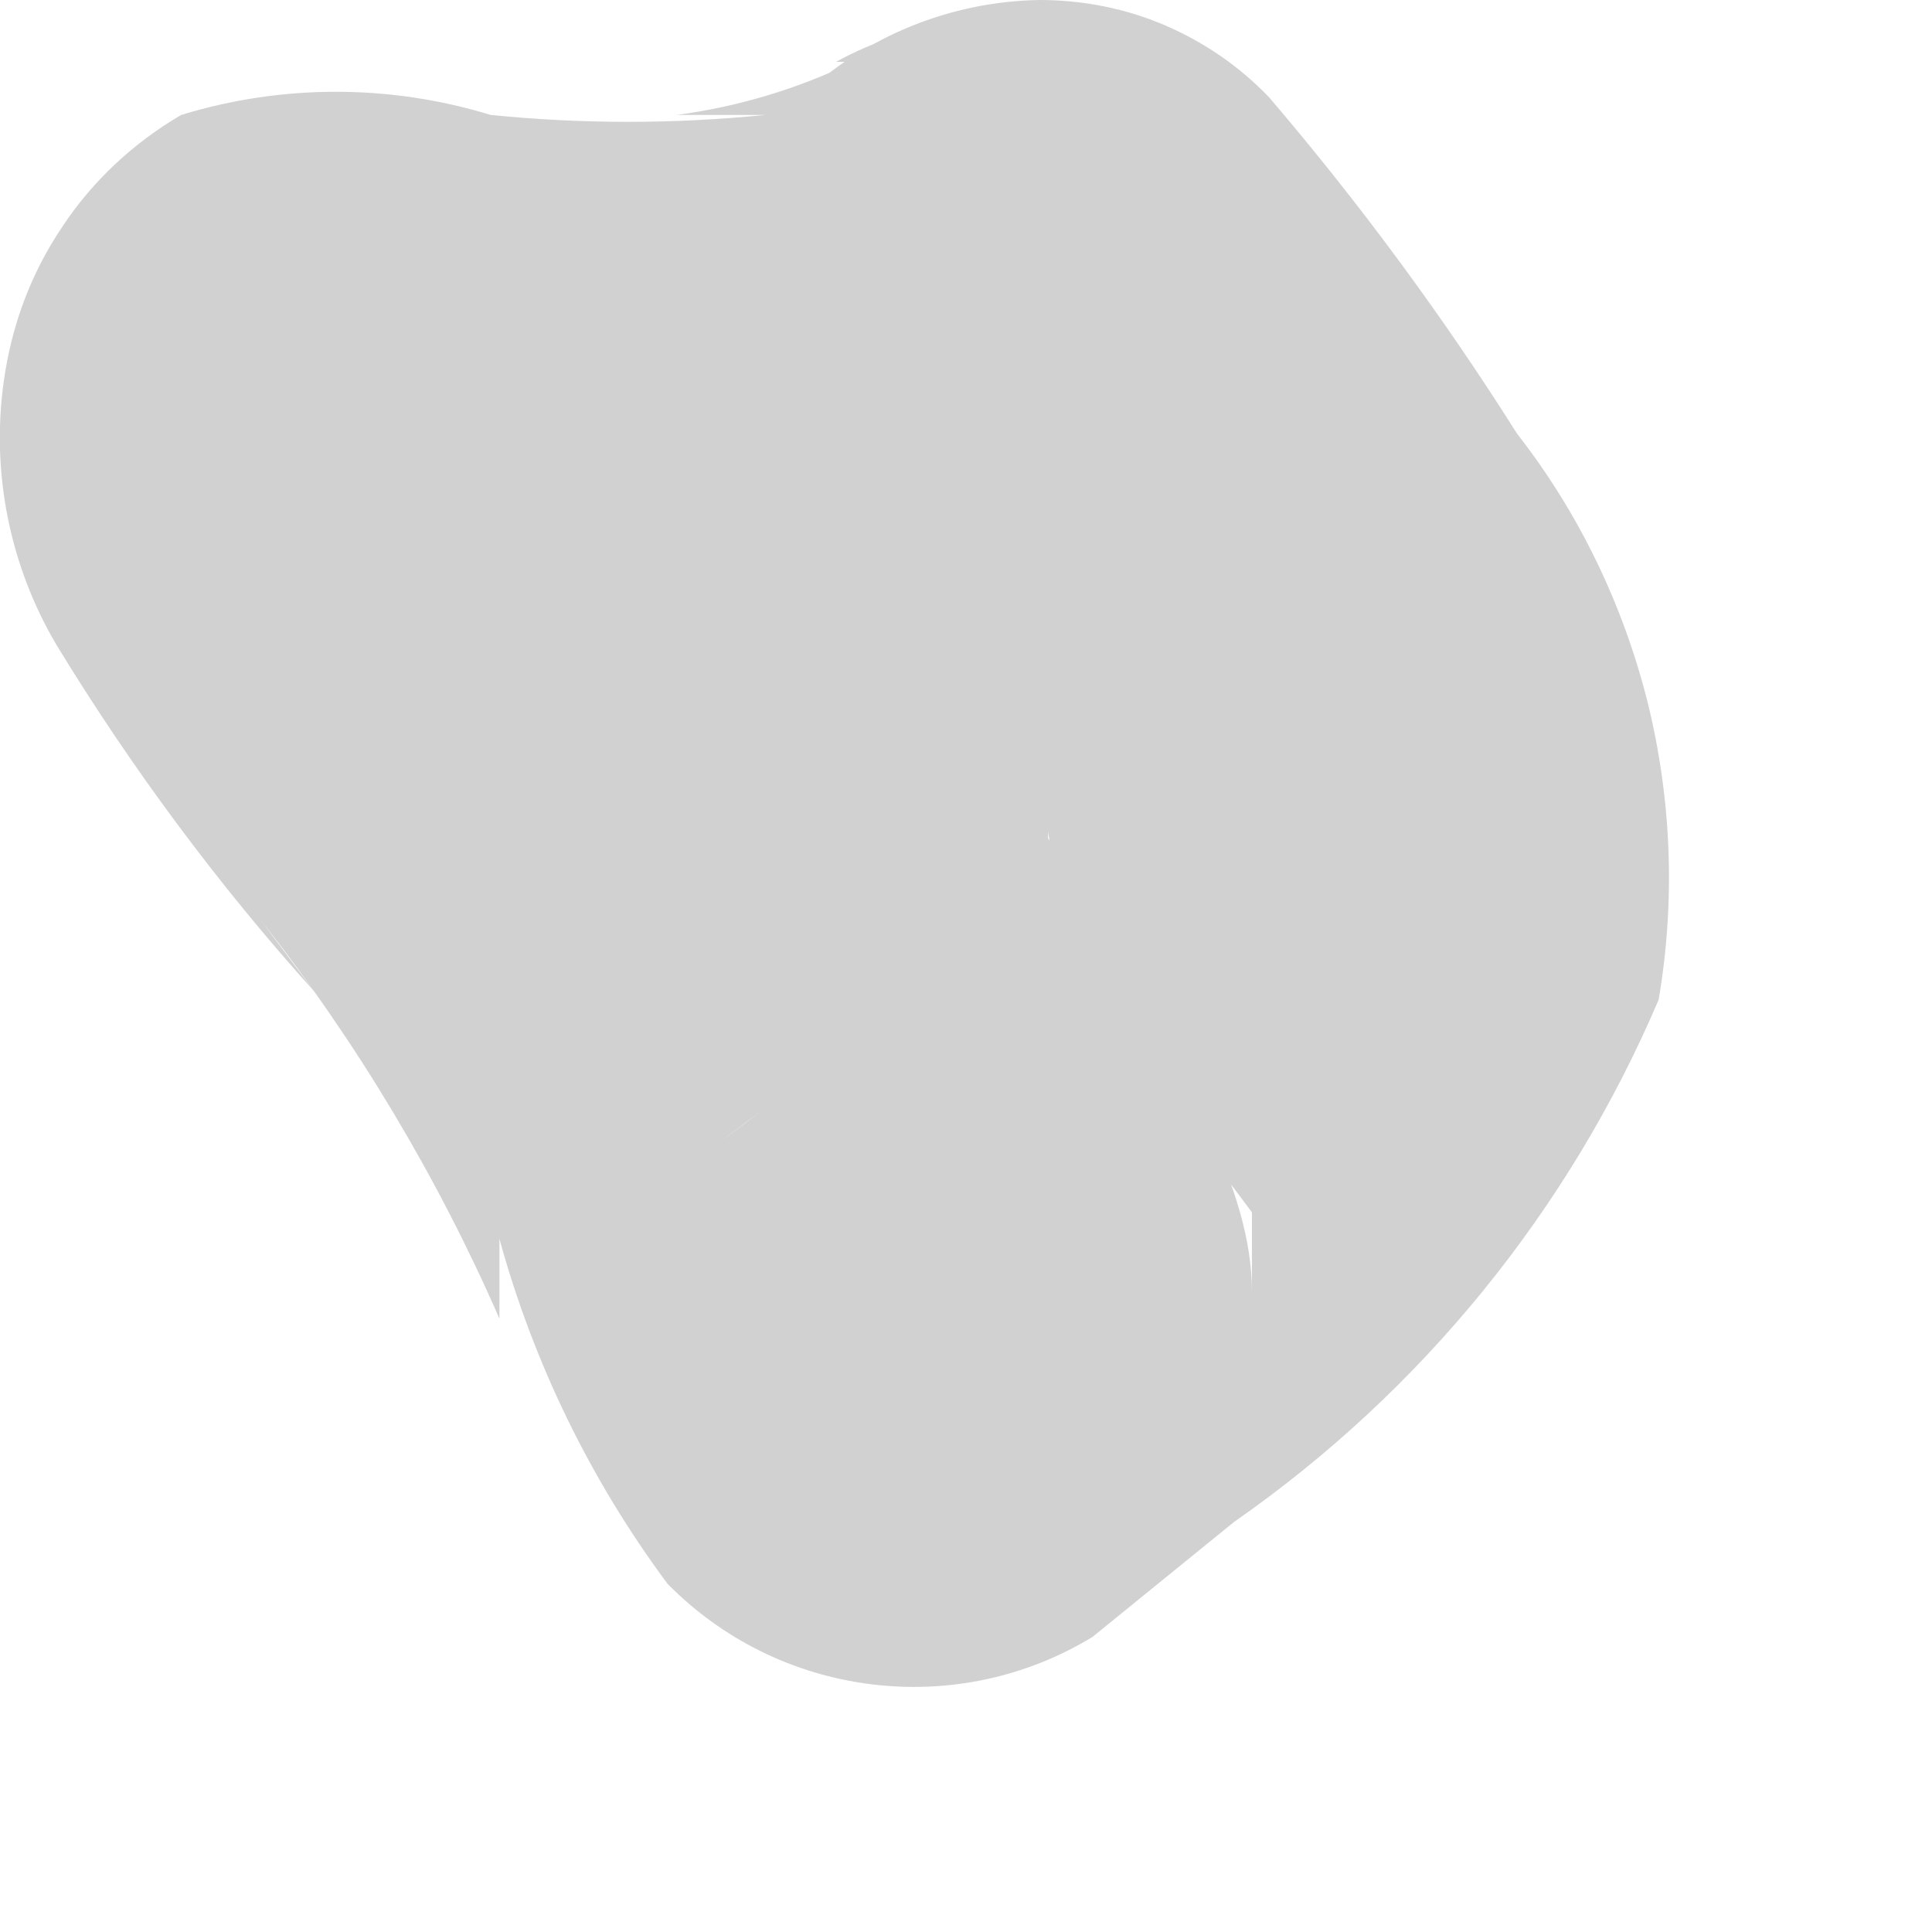 <?xml version="1.0" encoding="utf-8"?>
<svg xmlns="http://www.w3.org/2000/svg" fill="none" height="100%" overflow="visible" preserveAspectRatio="none" style="display: block;" viewBox="0 0 4 4" width="100%">
<path d="M1.694 1.282L1.584 1.136C1.809 1.415 2.005 1.716 2.17 2.034V1.869C2.178 1.911 2.178 1.955 2.17 1.997V1.722C2.178 1.765 2.178 1.808 2.17 1.85V1.685L2.042 1.887L2.152 1.74C1.96 1.975 1.738 2.185 1.492 2.363L1.639 2.253H1.804H1.987H2.17H2.335L2.482 2.363L2.592 2.51V2.675C2.592 2.455 2.445 2.235 2.335 2.015C2.117 1.624 1.859 1.255 1.566 0.916L1.676 1.044C1.592 0.948 1.518 0.844 1.456 0.733V0.898V1.081V1.264V1.429L1.236 1.466L1.108 1.576H0.943H0.76C0.924 1.576 1.126 1.576 1.309 1.576C1.698 1.591 2.084 1.503 2.427 1.319C2.504 1.274 2.572 1.214 2.626 1.142C2.68 1.07 2.719 0.989 2.741 0.902C2.763 0.815 2.768 0.724 2.755 0.636C2.742 0.547 2.711 0.462 2.665 0.385C2.573 0.229 2.424 0.115 2.25 0.067C2.075 0.019 1.889 0.041 1.731 0.128H1.602H1.767C1.652 0.184 1.528 0.221 1.401 0.238H1.584C1.395 0.257 1.205 0.257 1.016 0.238C0.807 0.174 0.584 0.174 0.375 0.238C0.276 0.296 0.191 0.375 0.128 0.471C0.064 0.566 0.024 0.674 0.008 0.788C-0.019 0.978 0.02 1.172 0.118 1.337C0.273 1.591 0.451 1.831 0.65 2.052L0.54 1.905C0.739 2.158 0.905 2.435 1.034 2.73V2.565C1.105 2.823 1.223 3.065 1.382 3.279C1.495 3.394 1.643 3.467 1.803 3.487C1.963 3.507 2.124 3.473 2.262 3.389L2.555 3.151C2.944 2.88 3.248 2.506 3.434 2.07C3.469 1.865 3.461 1.655 3.411 1.453C3.36 1.251 3.269 1.062 3.141 0.898C2.987 0.654 2.815 0.421 2.628 0.202C2.567 0.138 2.493 0.087 2.411 0.052C2.329 0.017 2.241 -0 2.152 2.35558e-06C1.968 0.003 1.791 0.075 1.657 0.202C1.536 0.339 1.465 0.513 1.456 0.696V0.879C1.485 1.038 1.569 1.181 1.694 1.282Z" fill="#D1D1D1" id="Vector"/>
</svg>